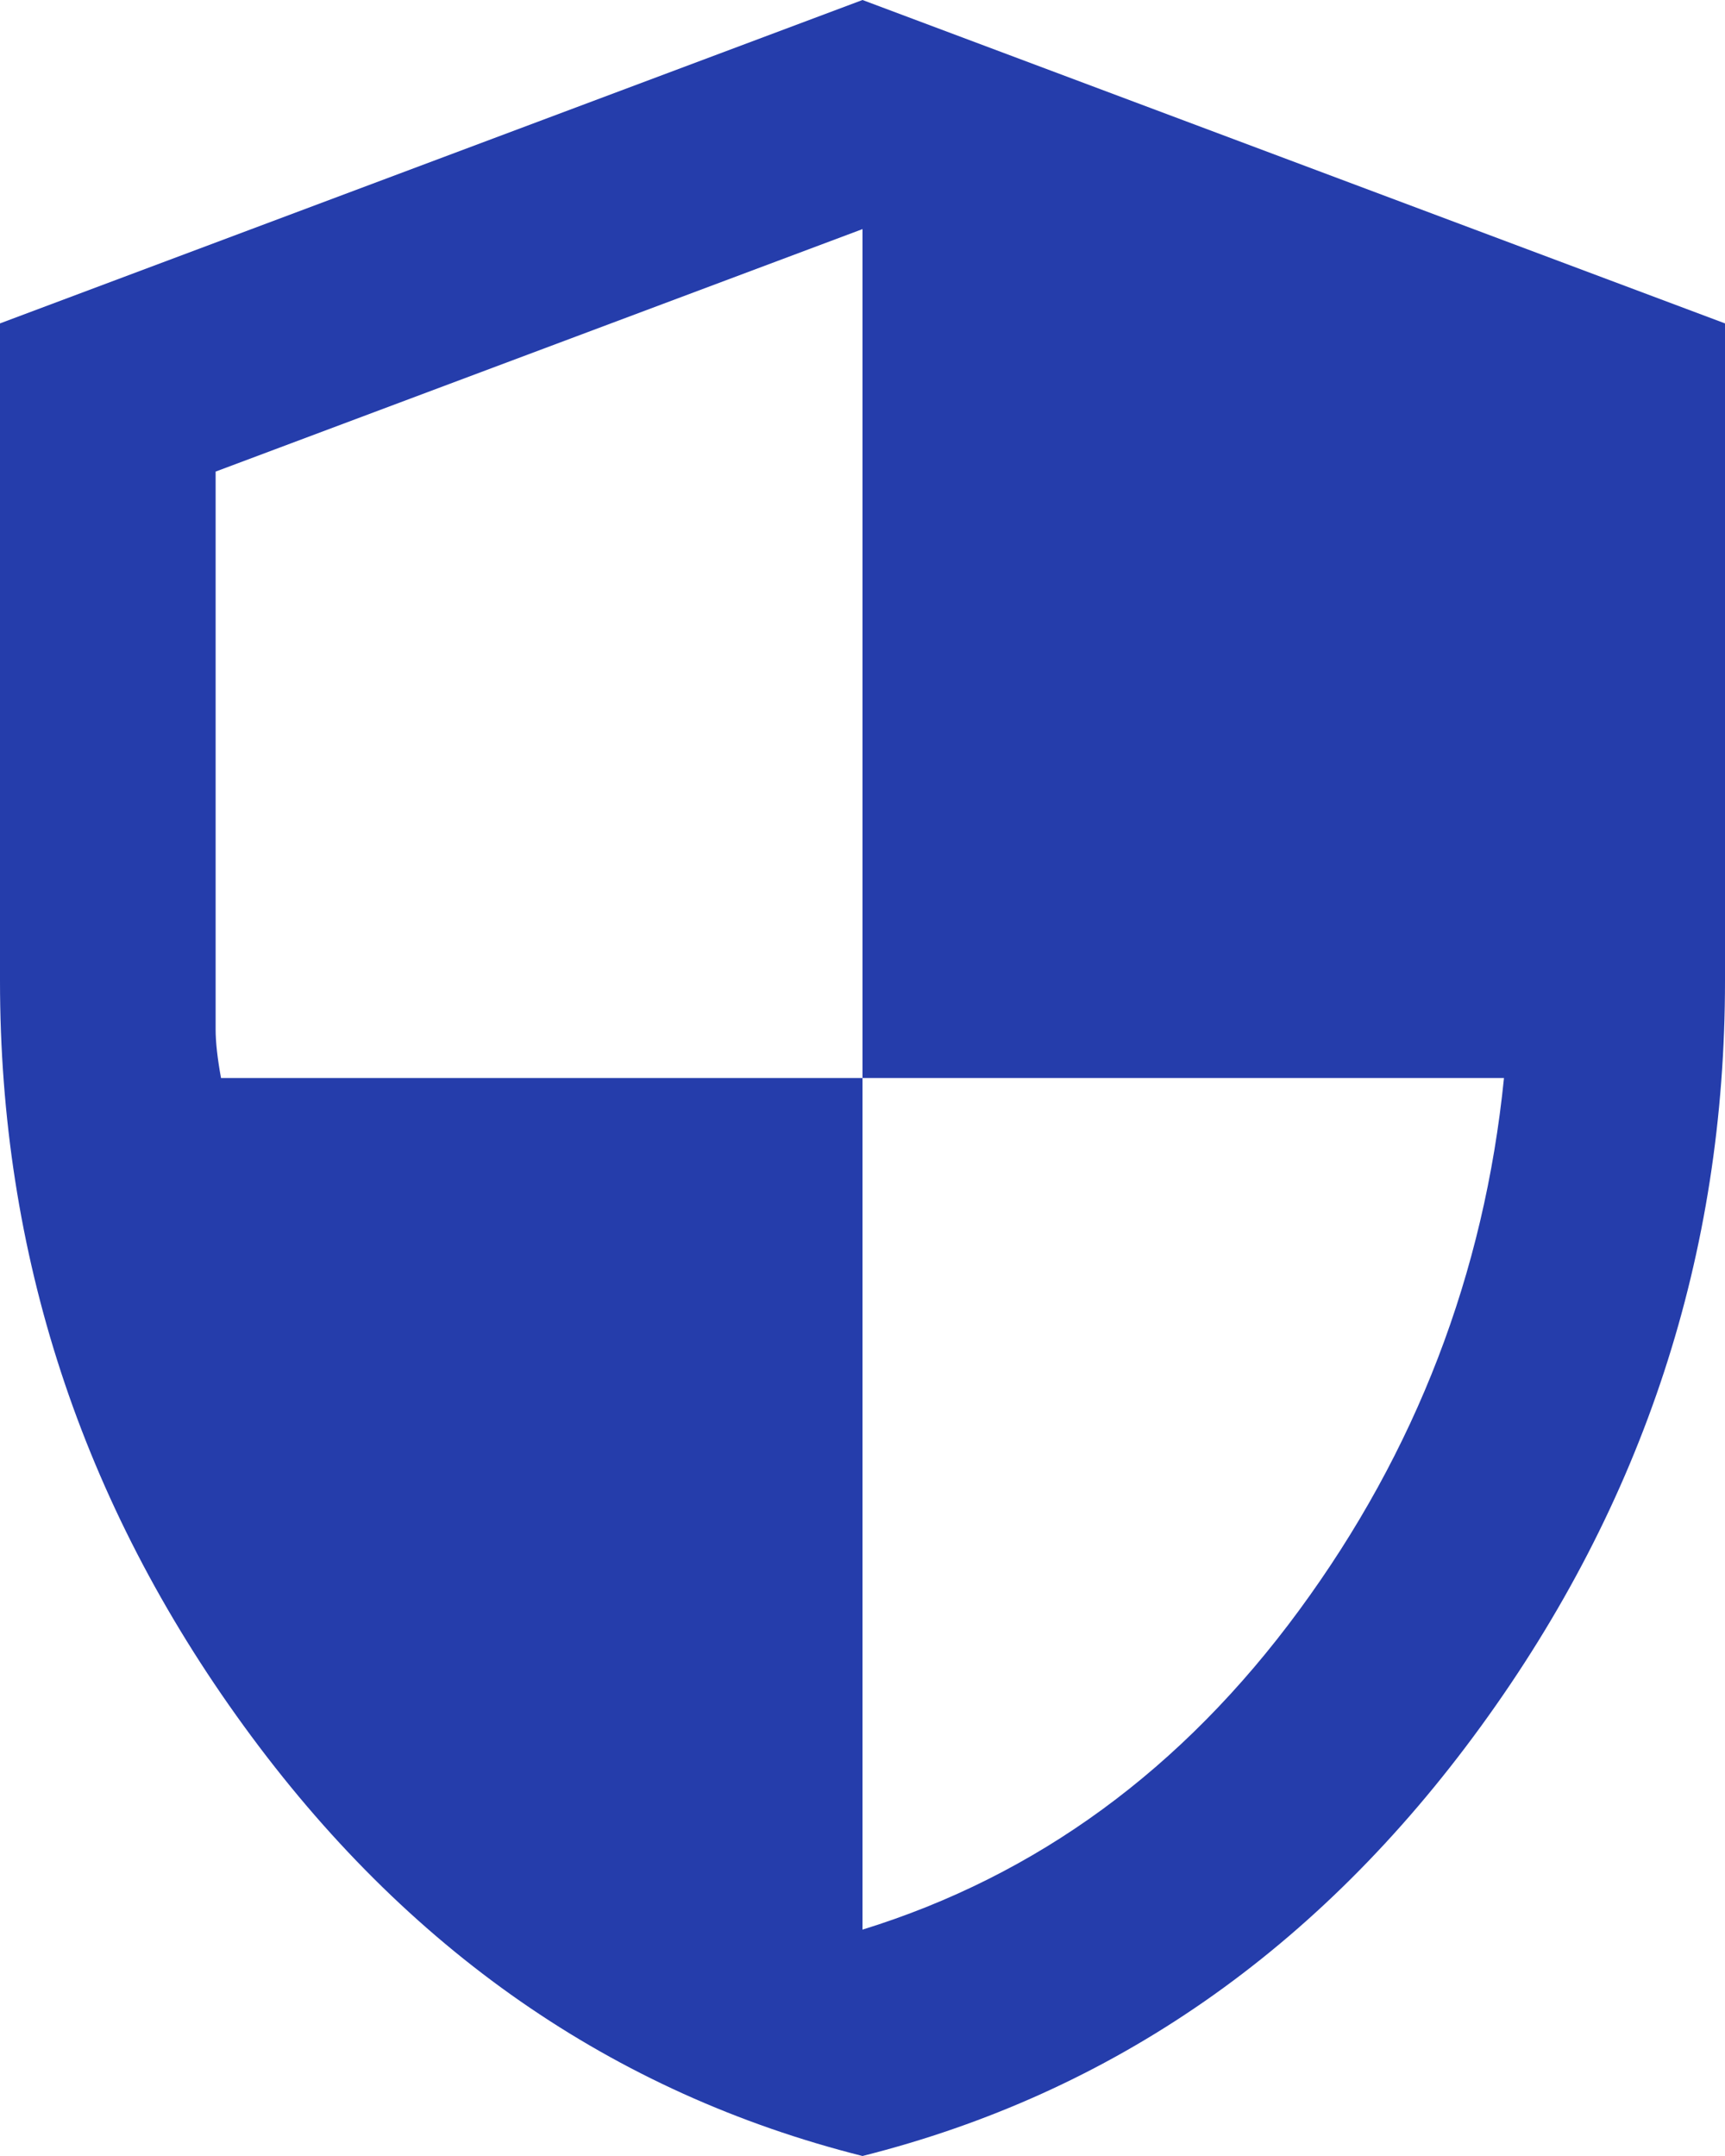 <svg width="24" height="30" viewBox="0 0 24 30" fill="none" xmlns="http://www.w3.org/2000/svg">
<path d="M12 30C8.525 29.125 5.656 27.131 3.394 24.019C1.131 20.906 0 17.45 0 13.65V4.5L12 0L24 4.5V13.65C24 17.45 22.869 20.906 20.606 24.019C18.344 27.131 15.475 29.125 12 30ZM12 26.85C14.425 26.1 16.45 24.619 18.075 22.406C19.7 20.194 20.65 17.725 20.925 15H12V3.188L3 6.562V14.325C3 14.5 3.025 14.725 3.075 15H12V26.85Z" fill="#253DAB"/>
</svg>
